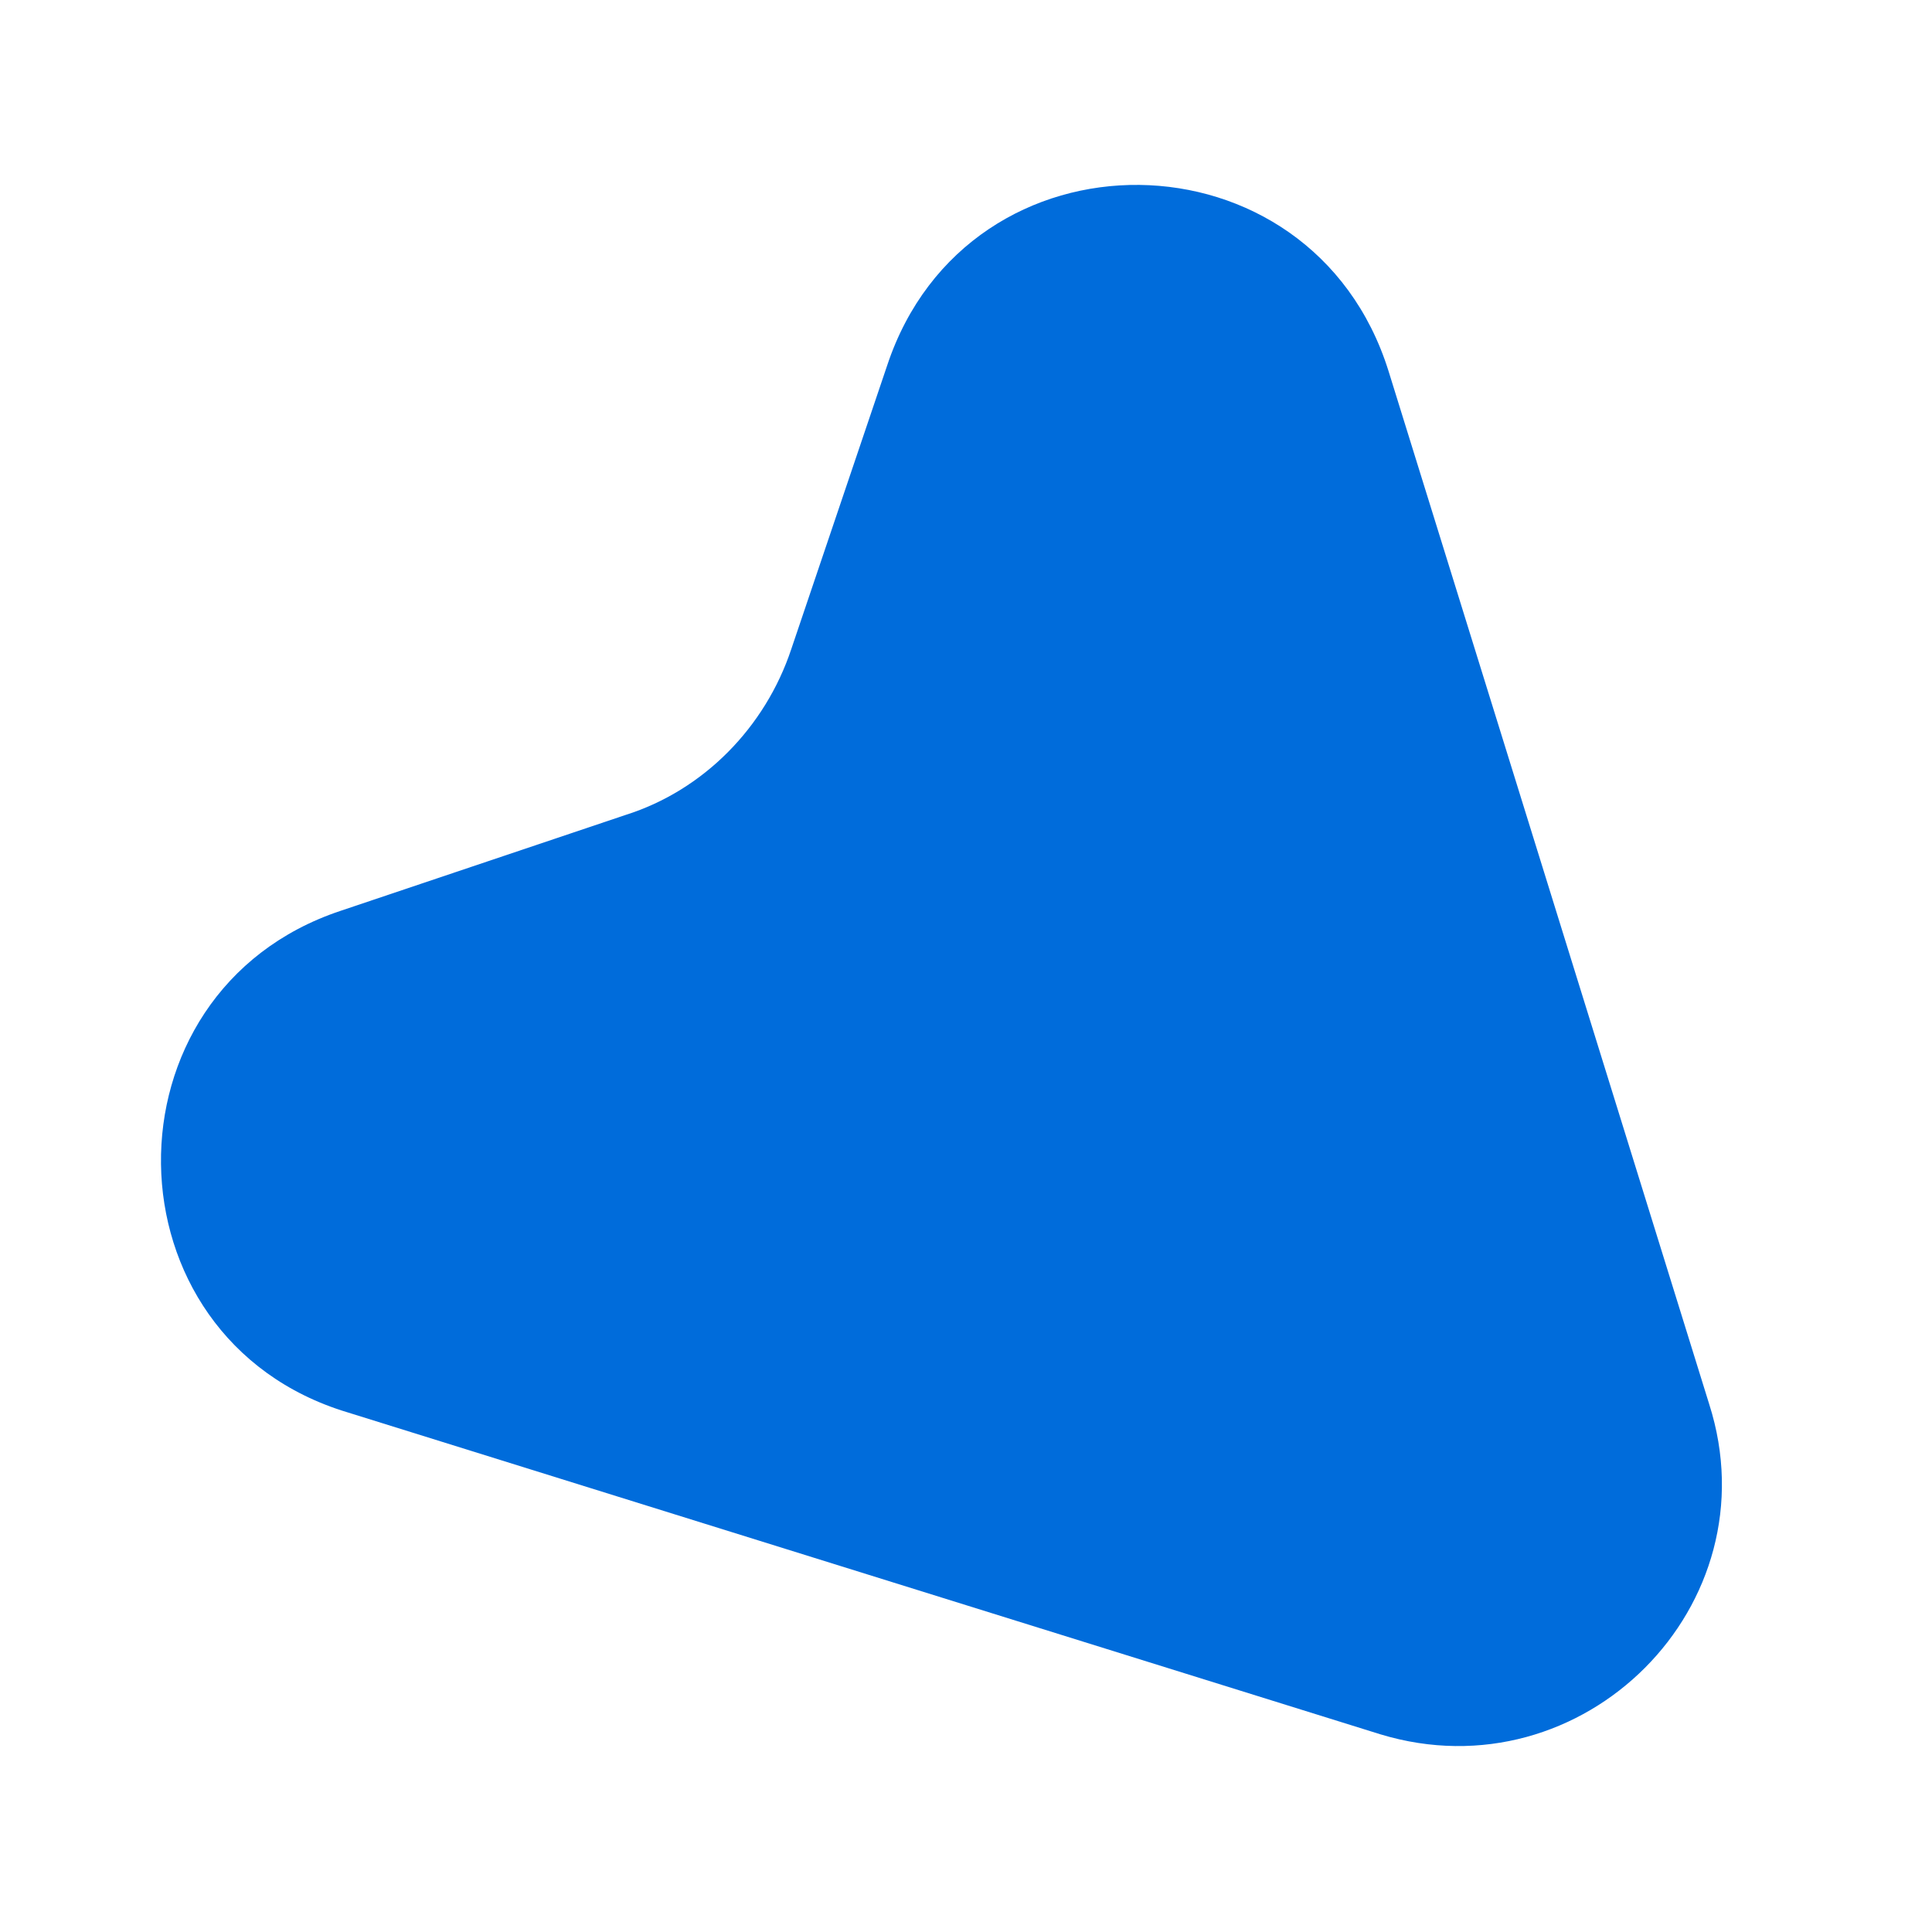 <svg width="24" height="24" viewBox="0 0 24 24" fill="none" xmlns="http://www.w3.org/2000/svg">
<path d="M21.232 17.442L17.249 4.61C16.296 1.563 12.024 1.512 11.02 4.542L9.829 8.065C9.506 9.035 8.74 9.818 7.77 10.124L4.23 11.315C1.217 12.319 1.268 16.625 4.315 17.544L17.147 21.544C19.666 22.309 22.032 19.944 21.232 17.442Z" fill="#006CDB"/>
</svg>
